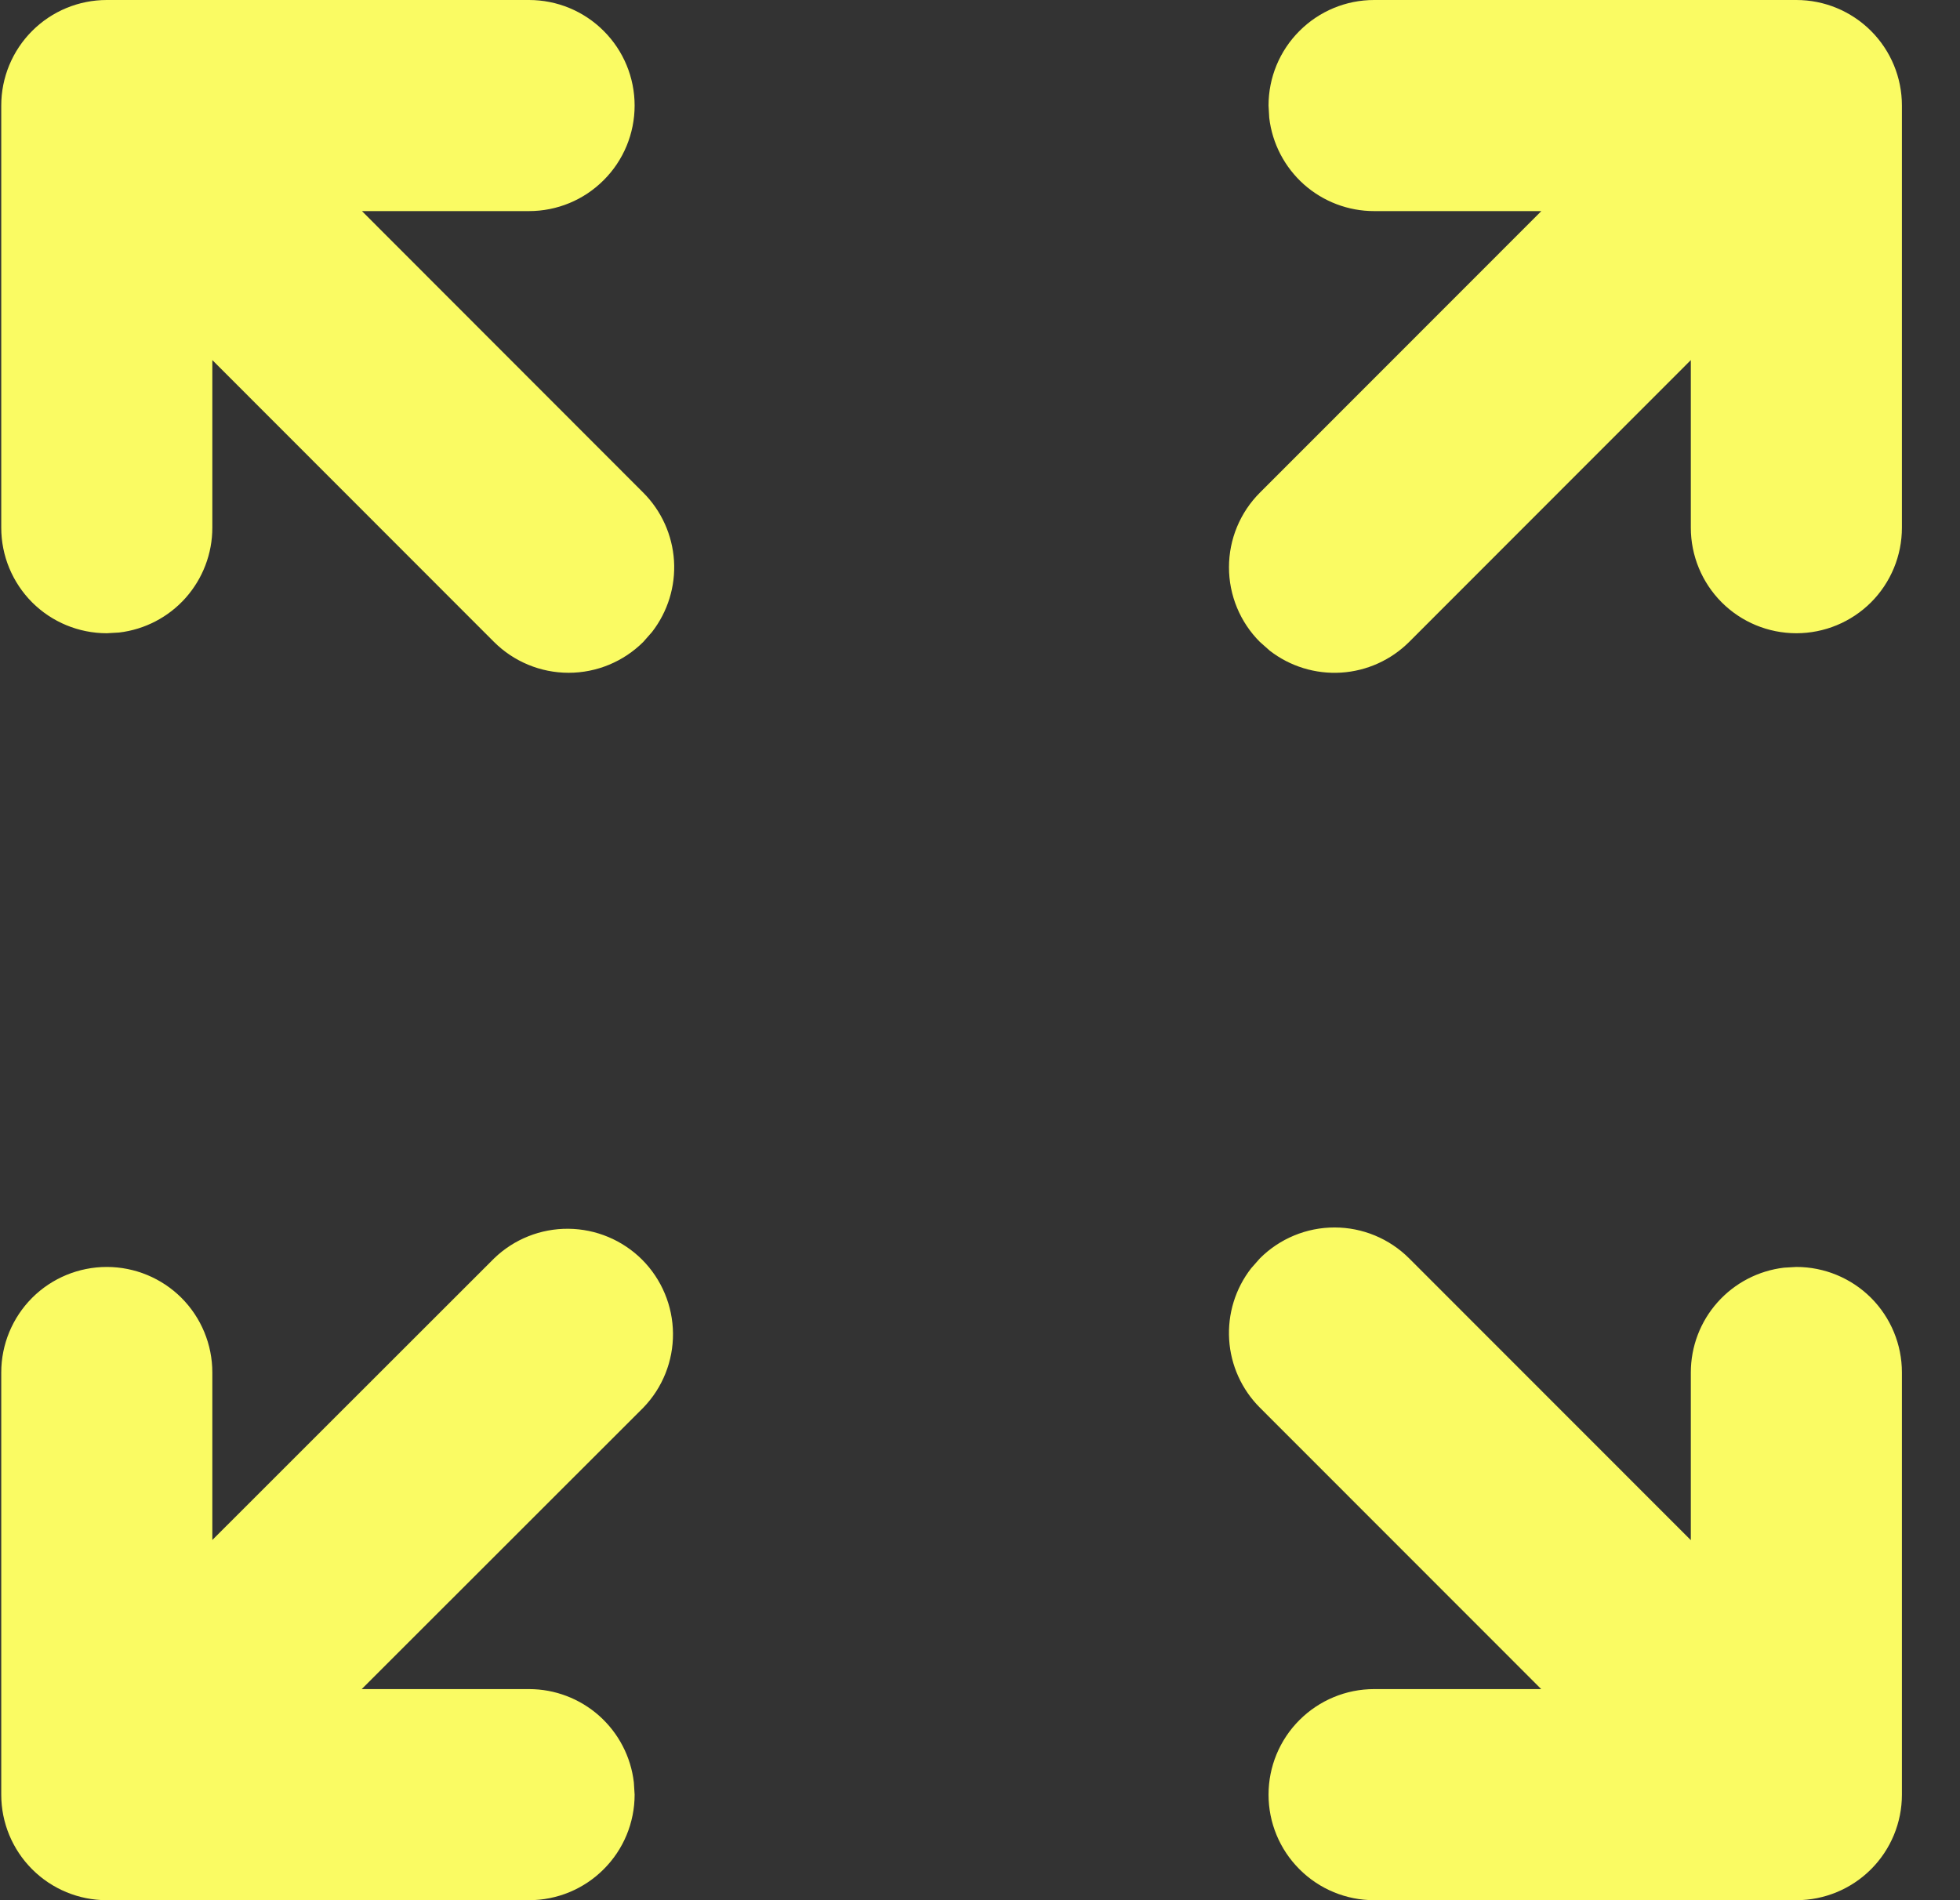<svg width="33" height="32" viewBox="0 0 33 32" fill="none" xmlns="http://www.w3.org/2000/svg">
<rect x="0" y="0" width="33" height="32" fill="#333333" stroke="none"/>
<path d="M8.319 21.192C8.654 20.868 9.103 20.689 9.569 20.693C10.035 20.697 10.481 20.884 10.811 21.213C11.14 21.543 11.327 21.989 11.331 22.455C11.335 22.921 11.156 23.37 10.832 23.705L6.09 28.445H8.907C9.343 28.445 9.763 28.605 10.089 28.895C10.414 29.185 10.622 29.584 10.672 30.016L10.685 30.223C10.685 30.694 10.498 31.146 10.164 31.479C9.831 31.813 9.379 32 8.907 32H1.798C1.327 32 0.874 31.813 0.541 31.479C0.208 31.146 0.021 30.694 0.021 30.223V23.113C0.021 22.642 0.208 22.19 0.541 21.856C0.874 21.523 1.327 21.336 1.798 21.336C2.269 21.336 2.721 21.523 3.055 21.856C3.388 22.19 3.575 22.642 3.575 23.113V25.934L8.319 21.192ZM23.135 32C22.664 32 22.212 31.813 21.879 31.479C21.545 31.146 21.358 30.694 21.358 30.223C21.358 29.751 21.545 29.299 21.879 28.966C22.212 28.633 22.664 28.445 23.135 28.445H25.949L21.212 23.705C20.906 23.399 20.722 22.992 20.695 22.56C20.668 22.128 20.799 21.701 21.065 21.359L21.212 21.192C21.546 20.858 21.998 20.671 22.469 20.671C22.94 20.671 23.392 20.858 23.726 21.192L28.468 25.937V23.113C28.468 22.678 28.627 22.258 28.917 21.932C29.206 21.607 29.605 21.399 30.037 21.348L30.245 21.336C30.716 21.336 31.168 21.523 31.502 21.856C31.835 22.19 32.022 22.642 32.022 23.113V30.223C32.022 30.694 31.835 31.146 31.502 31.479C31.168 31.813 30.716 32 30.245 32H23.135ZM8.907 0C9.379 0 9.831 0.187 10.164 0.521C10.498 0.854 10.685 1.306 10.685 1.777C10.685 2.249 10.498 2.701 10.164 3.034C9.831 3.368 9.379 3.555 8.907 3.555H6.094L10.831 8.297C11.137 8.603 11.32 9.01 11.348 9.442C11.375 9.874 11.243 10.301 10.978 10.643L10.831 10.81C10.497 11.143 10.045 11.33 9.574 11.33C9.103 11.33 8.651 11.143 8.317 10.81L3.575 6.064V8.887C3.575 9.322 3.415 9.742 3.126 10.068C2.837 10.393 2.438 10.601 2.006 10.652L1.798 10.664C1.327 10.664 0.874 10.477 0.541 10.144C0.208 9.81 0.021 9.358 0.021 8.887V1.777C0.021 1.306 0.208 0.854 0.541 0.521C0.874 0.187 1.327 0 1.798 0H8.907ZM30.245 0C30.716 0 31.168 0.187 31.502 0.521C31.835 0.854 32.022 1.306 32.022 1.777V8.887C32.022 9.358 31.835 9.81 31.502 10.144C31.168 10.477 30.716 10.664 30.245 10.664C29.773 10.664 29.321 10.477 28.988 10.144C28.655 9.81 28.468 9.358 28.468 8.887V6.064L23.726 10.81C23.419 11.116 23.012 11.3 22.58 11.327C22.148 11.354 21.721 11.223 21.379 10.958L21.212 10.81C20.879 10.477 20.692 10.025 20.692 9.553C20.692 9.082 20.879 8.63 21.212 8.297L25.951 3.555H23.135C22.7 3.555 22.28 3.395 21.954 3.106C21.629 2.816 21.421 2.418 21.37 1.985L21.358 1.777C21.358 1.306 21.545 0.854 21.879 0.521C22.212 0.187 22.664 0 23.135 0H30.245Z" fill="#FAFB63"/>
</svg>
